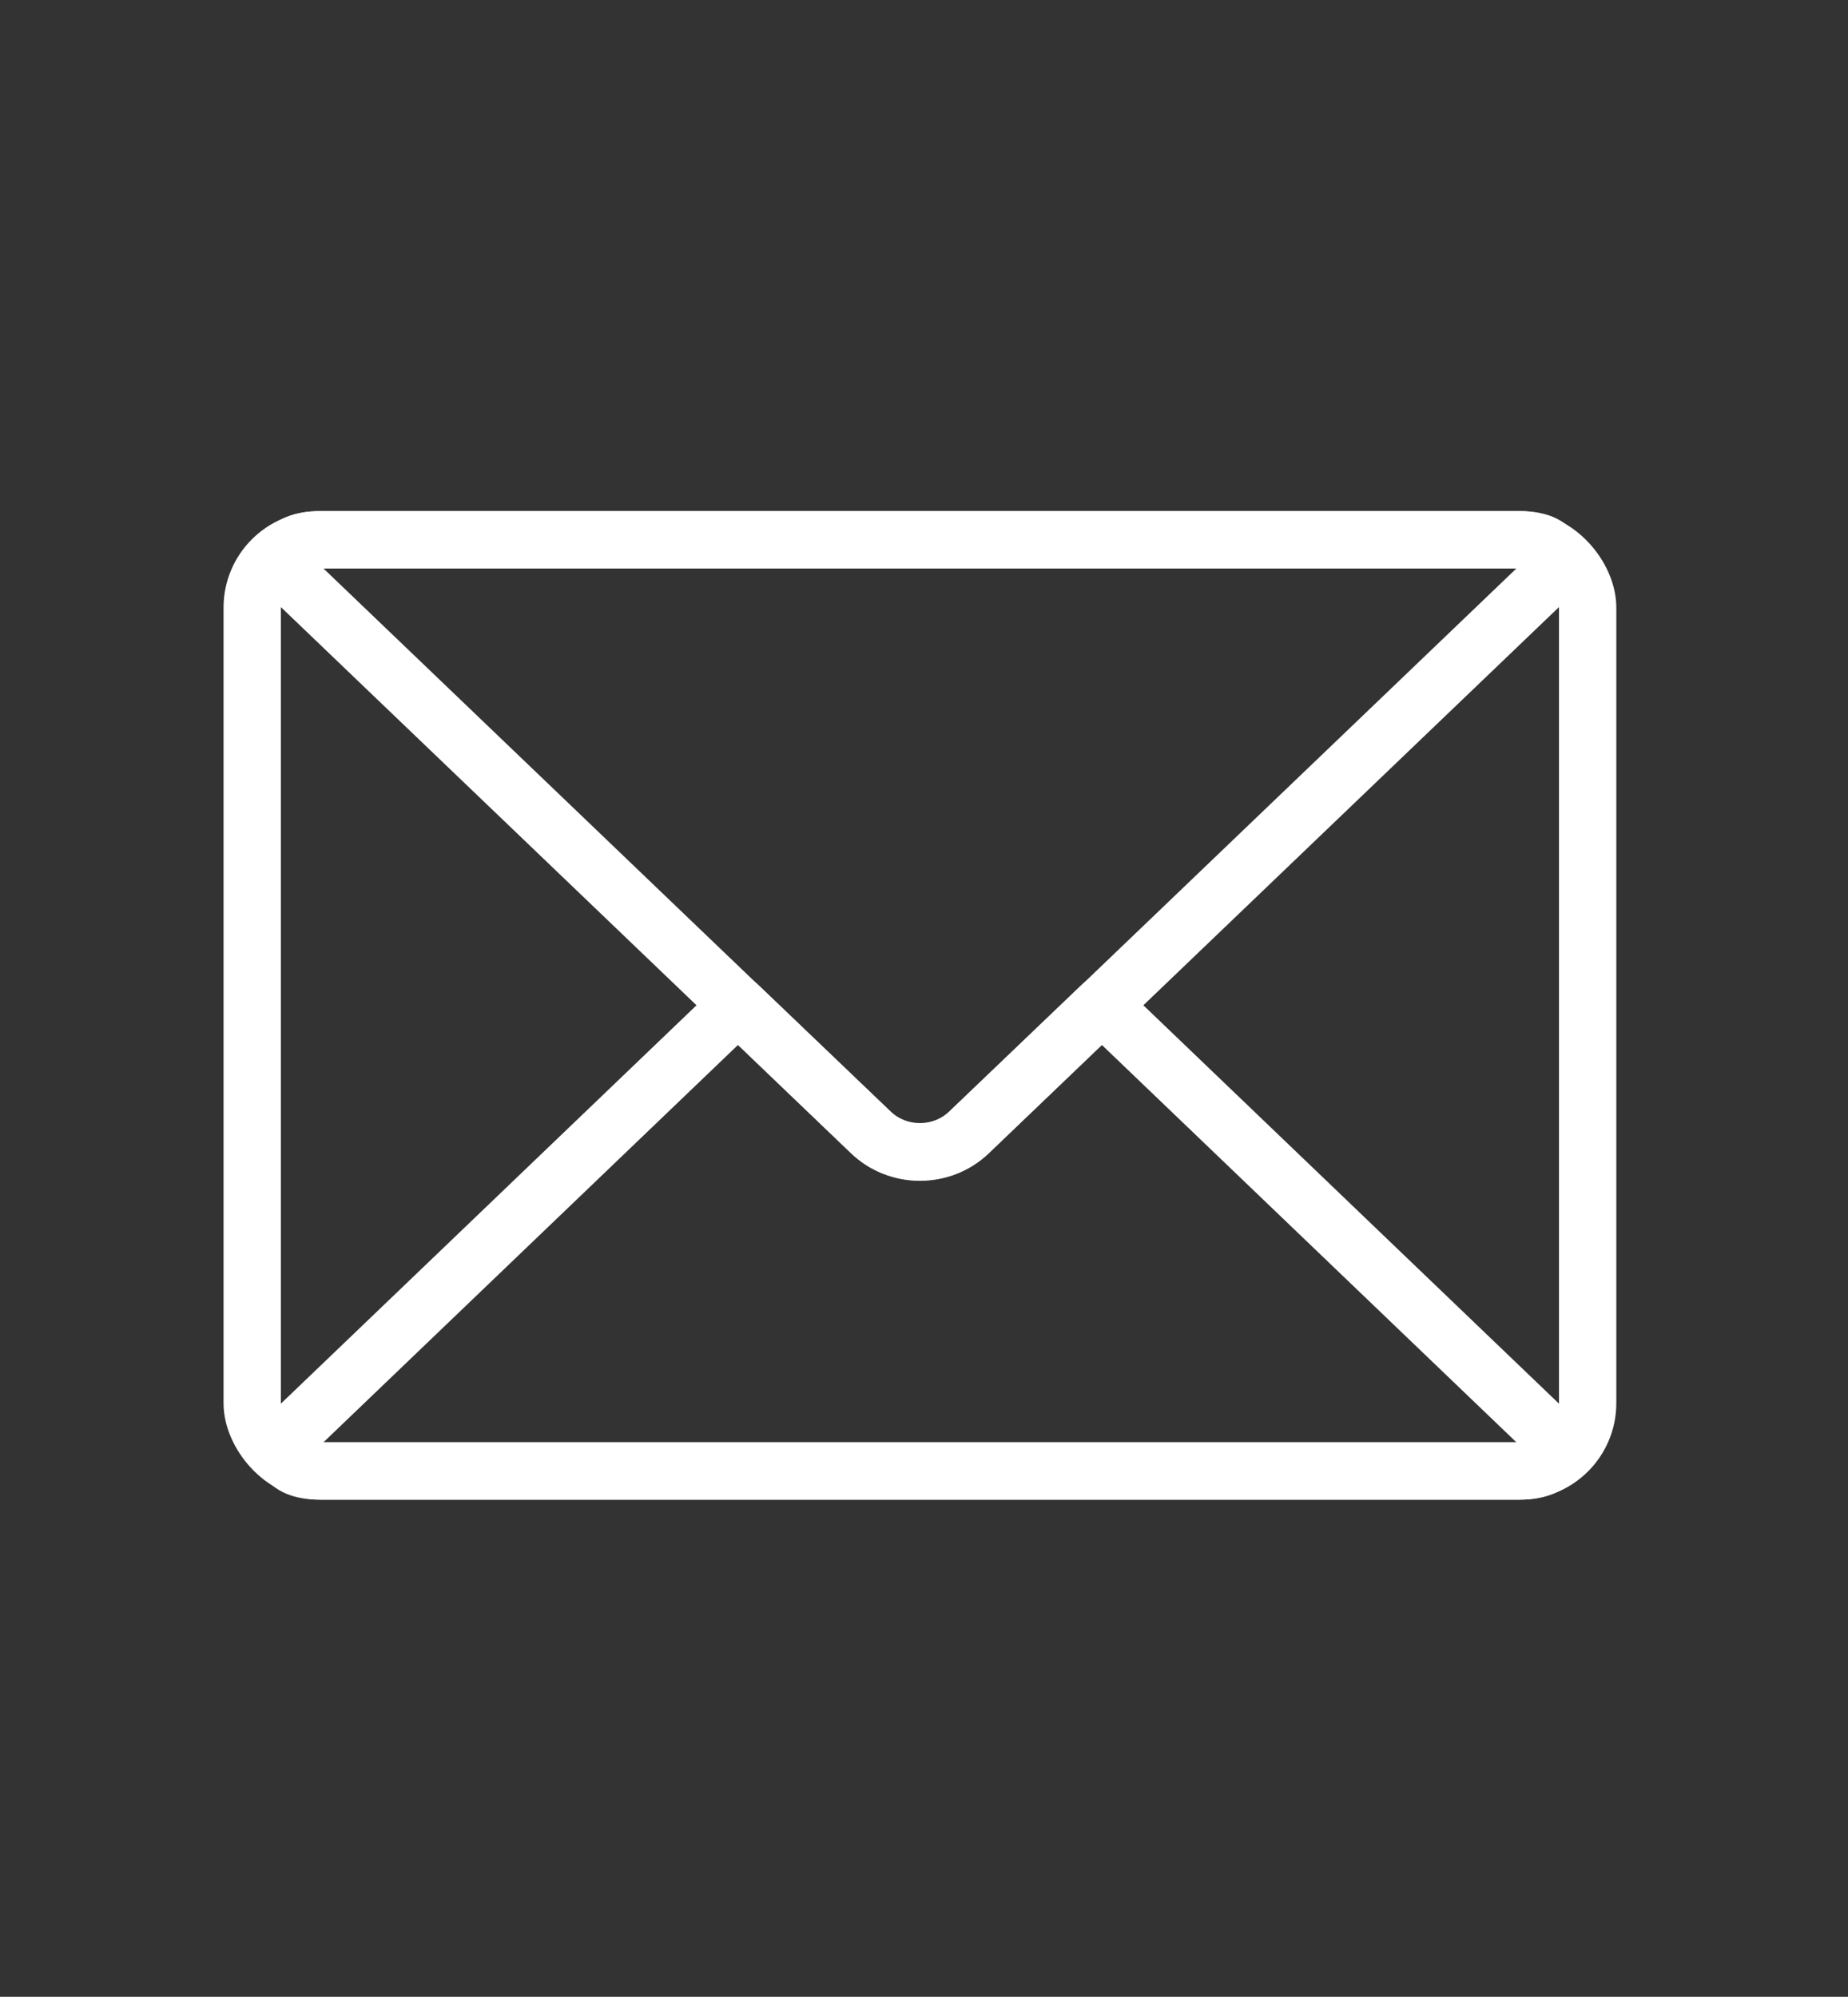 <?xml version="1.0" encoding="UTF-8"?><svg id="Layer_1" xmlns="http://www.w3.org/2000/svg" xmlns:xlink="http://www.w3.org/1999/xlink" viewBox="0 0 47.7 51.53"><rect x="0" y="0" width="47.7" height="51.53" fill="#333333" stroke="none"/><defs><style>.cls-1{stroke:#fff;stroke-linecap:round;stroke-linejoin:round;stroke-width:1.48px;}.cls-1,.cls-2{fill:none;}.cls-3{clip-path:url(#clippath);}.cls-2{stroke-width:0px;}</style><clipPath id="clippath"><rect class="cls-2" x="5.77" y="13.19" width="35.95" height="25.51"/></clipPath></defs><g class="cls-3"><rect class="cls-1" x="6.51" y="13.93" width="34.47" height="24.03" rx="1.75" ry="1.75"/><path class="cls-1" d="m7.77,36.75c-.7.67-.48,1.21.49,1.21h30.97c.96,0,1.18-.55.49-1.21l-11.28-10.81-3.43,3.28c-.7.67-1.83.67-2.53,0l-3.43-3.28-11.28,10.81Z"/><path class="cls-1" d="m39.23,13.93c.96,0,1.18.55.49,1.21l-14.71,14.09c-.7.67-1.83.67-2.53,0L7.77,15.14c-.7-.67-.48-1.21.49-1.21h30.97Z"/></g></svg>